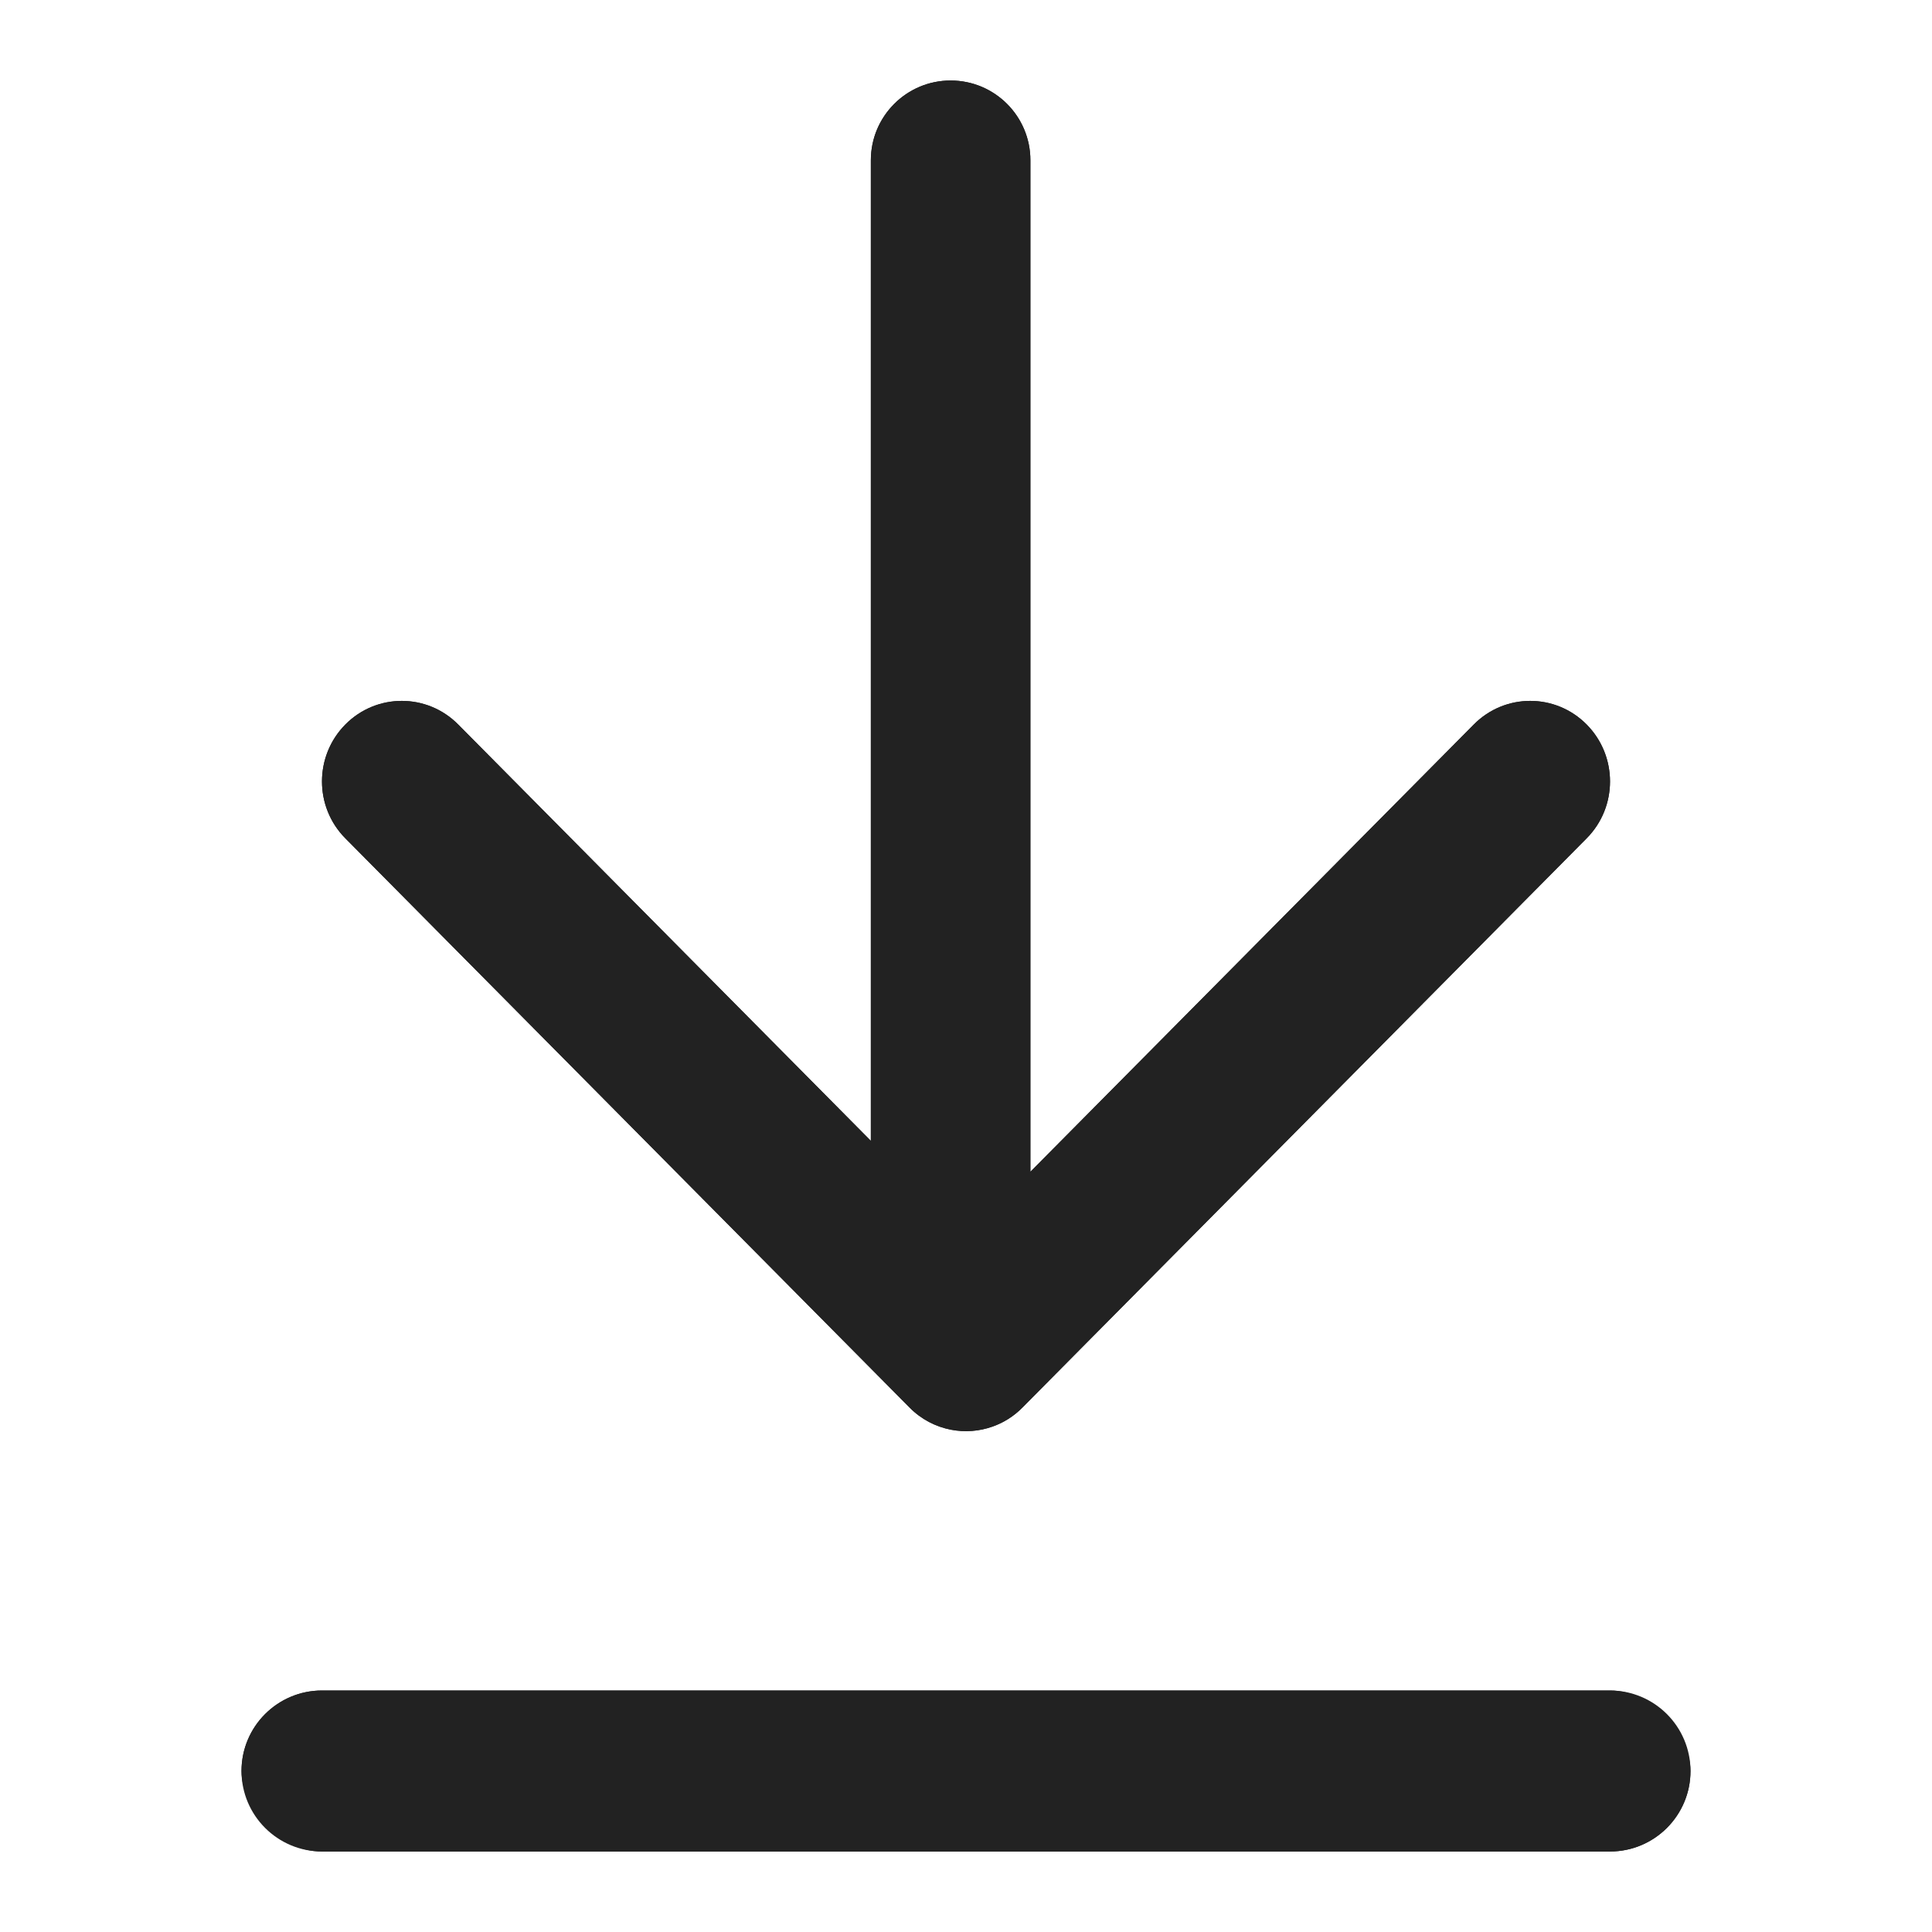 <svg width="24" height="24" viewBox="0 0 24 24" fill="none" xmlns="http://www.w3.org/2000/svg">
<g id="ic-ssf-download">
<g id="&#236;&#155;&#144;&#235;&#179;&#184;">
<rect id="Rectangle 4747" x="3" y="21" width="18" height="2" rx="1" fill="#222222"/>
<path id="Union" fill-rule="evenodd" clip-rule="evenodd" d="M11.809 1C11.262 1 10.818 1.444 10.818 1.991L10.818 14.172L5.692 9C5.305 8.609 4.677 8.609 4.29 9C3.903 9.391 3.903 10.024 4.29 10.414L11.299 17.485C11.444 17.632 11.623 17.723 11.811 17.76C11.985 17.794 12.165 17.781 12.334 17.72C12.468 17.672 12.594 17.594 12.701 17.485L19.71 10.414C20.097 10.024 20.097 9.391 19.71 9C19.323 8.609 18.695 8.609 18.308 9L12.8 14.556V1.991C12.8 1.444 12.357 1 11.809 1Z" fill="#222222"/>
</g>
<g id="Vector">
<path d="M3 22C3 21.448 3.448 21 4 21H20C20.552 21 21 21.448 21 22C21 22.552 20.552 23 20 23H4C3.448 23 3 22.552 3 22Z" fill="#222222"/>
<path d="M11.809 1C11.262 1 10.818 1.444 10.818 1.991L10.818 14.172L5.692 9C5.305 8.609 4.677 8.609 4.29 9C3.903 9.391 3.903 10.024 4.29 10.414L11.299 17.485C11.444 17.632 11.623 17.723 11.811 17.76C11.985 17.794 12.165 17.781 12.334 17.72C12.468 17.672 12.594 17.594 12.701 17.485L19.71 10.414C20.097 10.024 20.097 9.391 19.71 9C19.323 8.609 18.695 8.609 18.308 9L12.8 14.556V1.991C12.8 1.444 12.357 1 11.809 1Z" fill="#222222"/>
</g>
</g>
</svg>

